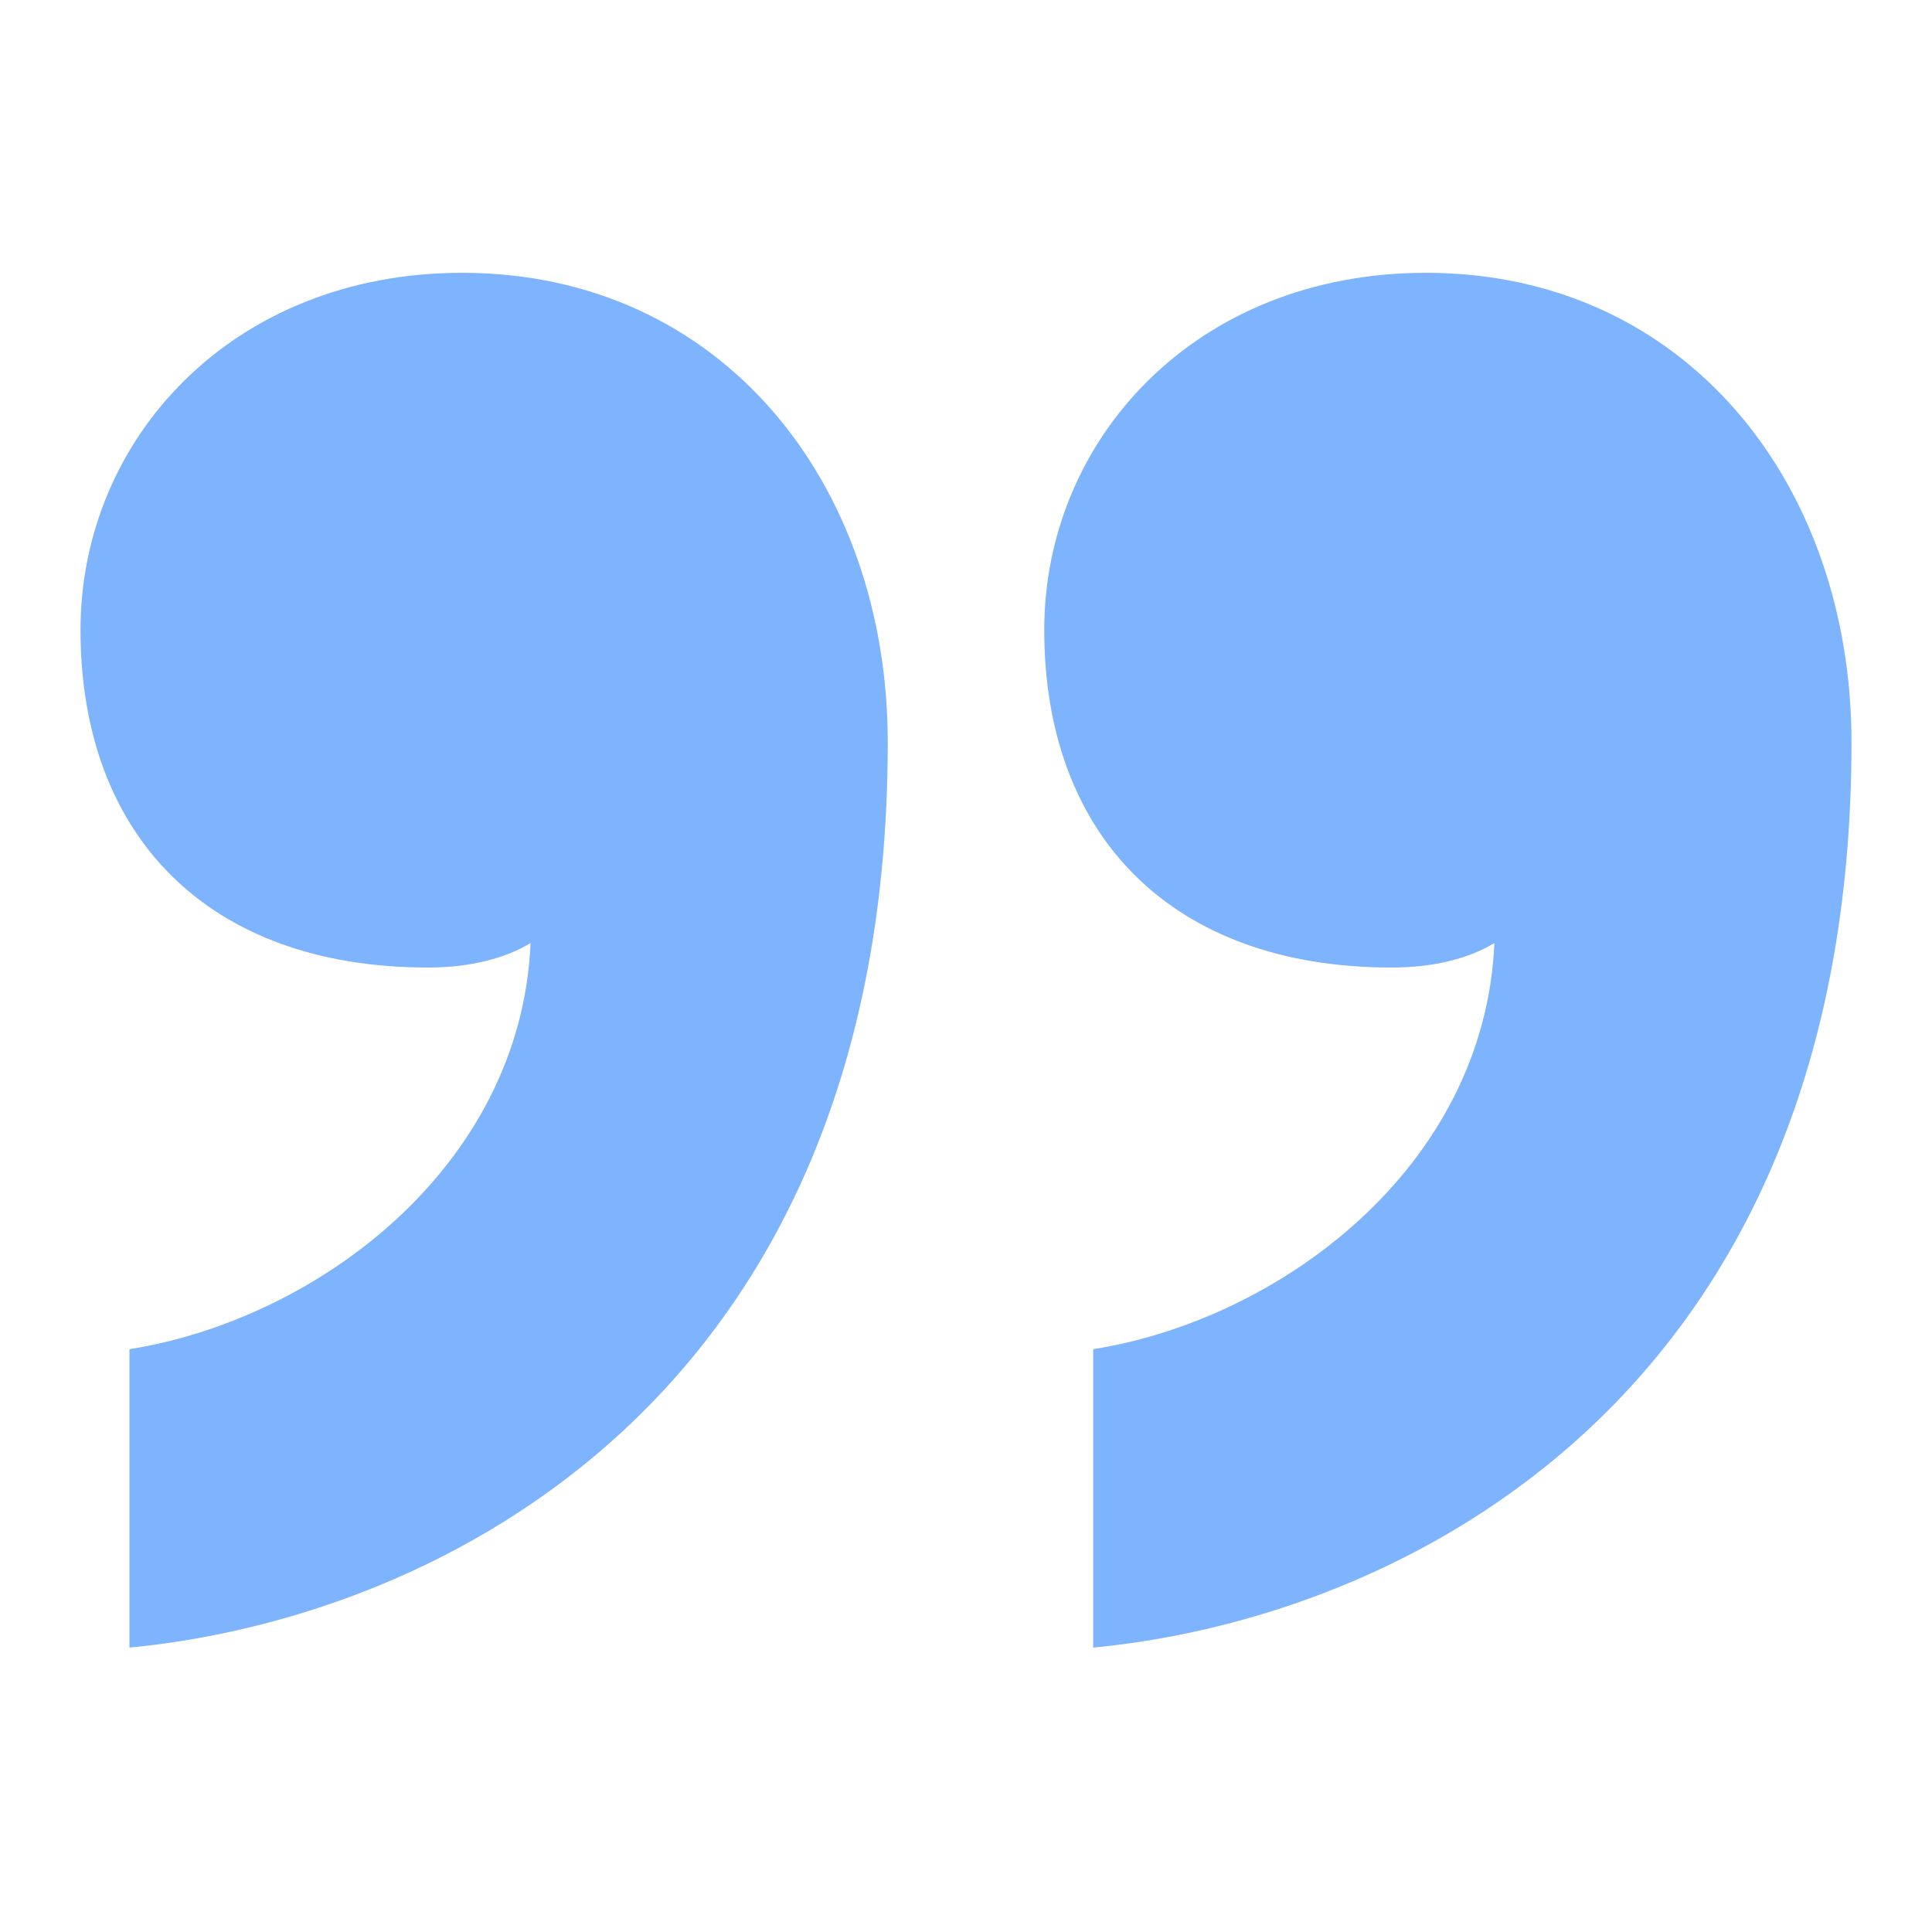 <svg width="24" height="24" viewBox="0 0 24 24" fill="none" xmlns="http://www.w3.org/2000/svg" aria-hidden="true"><path d="M12.972 7.826C12.972 10.378 14.553 12.019 17.287 12.019C17.834 12.019 18.26 11.898 18.564 11.715C18.442 14.511 15.889 16.395 13.58 16.76L13.58 20.467C17.409 20.102 23 17.367 23 9.224C23 6.003 20.934 3.389 17.713 3.389C14.856 3.389 12.972 5.456 12.972 7.826ZM1 7.826C1 10.378 2.58 12.019 5.315 12.019C5.862 12.019 6.287 11.898 6.591 11.715C6.47 14.511 3.917 16.395 1.608 16.76L1.608 20.467C5.436 20.102 11.028 17.367 11.028 9.224C11.028 6.003 8.961 3.389 5.74 3.389C2.884 3.389 1 5.456 1 7.826Z" fill="#7EB3FE"/></svg>